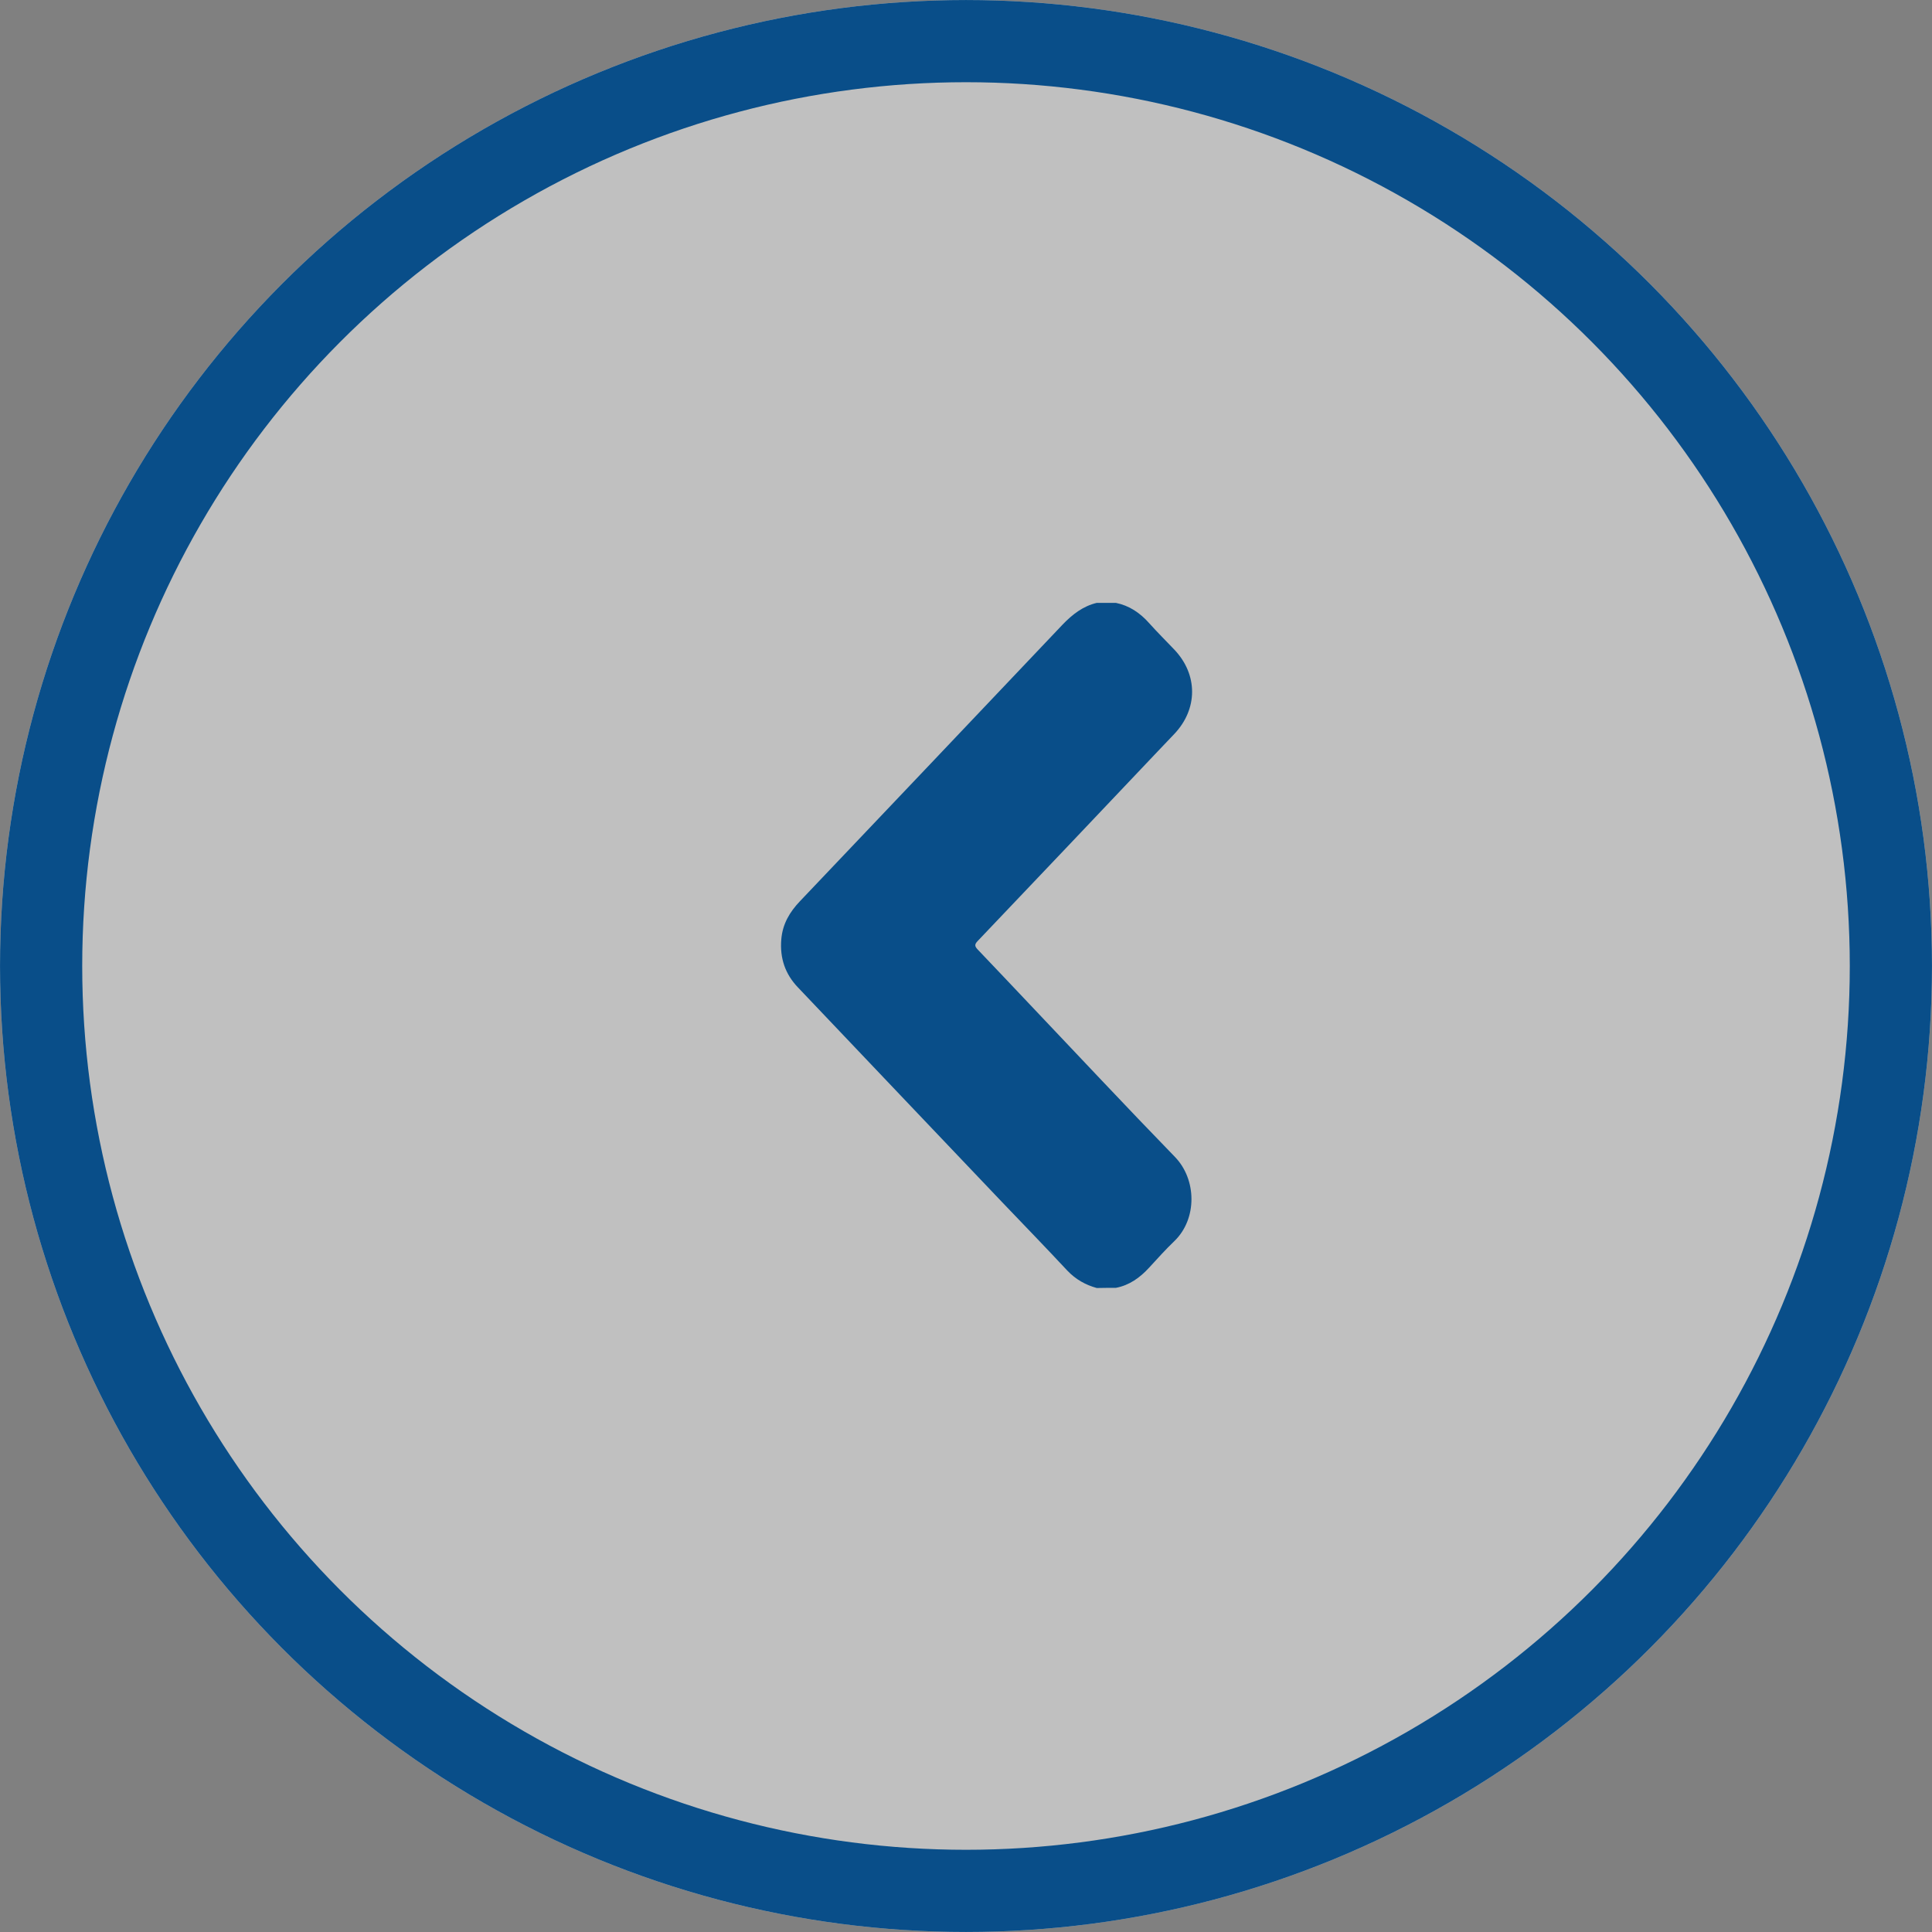 <svg width="46" height="46" viewBox="0 0 46 46" fill="none" xmlns="http://www.w3.org/2000/svg">
<rect x="0" y="0" width="46" height="46" fill="#808080" stroke="none"/>
<circle cx="23" cy="23" r="23" transform="matrix(-1 1.74846e-07 1.74846e-07 1 46 0)" fill="white" fill-opacity="0.5"/>
<circle cx="23" cy="23" r="22.021" transform="matrix(-1 1.74846e-07 1.74846e-07 1 46 0)" stroke="#094E89" stroke-width="1.957"/>
<path d="M26.568 30.663C26.888 30.603 27.142 30.421 27.363 30.179C27.559 29.966 27.753 29.749 27.962 29.549C28.509 29.02 28.494 28.08 27.974 27.545C26.81 26.347 25.667 25.124 24.518 23.914C24.104 23.477 23.693 23.041 23.279 22.608C23.206 22.531 23.2 22.487 23.276 22.407C24.706 20.904 26.136 19.4 27.562 17.893C27.696 17.753 27.826 17.616 27.959 17.476C28.524 16.881 28.524 16.062 27.962 15.469C27.762 15.259 27.556 15.055 27.363 14.839C27.142 14.59 26.885 14.418 26.568 14.354C26.417 14.354 26.266 14.354 26.114 14.354C25.788 14.431 25.534 14.628 25.301 14.87C23.218 17.068 21.132 19.263 19.046 21.458C18.804 21.713 18.632 21.996 18.602 22.369C18.565 22.818 18.698 23.194 18.995 23.506C20.615 25.213 22.239 26.918 23.862 28.625C24.379 29.166 24.902 29.705 25.413 30.253C25.613 30.463 25.845 30.593 26.114 30.667C26.266 30.663 26.417 30.663 26.568 30.663Z" fill="#094E89"/>
</svg>
